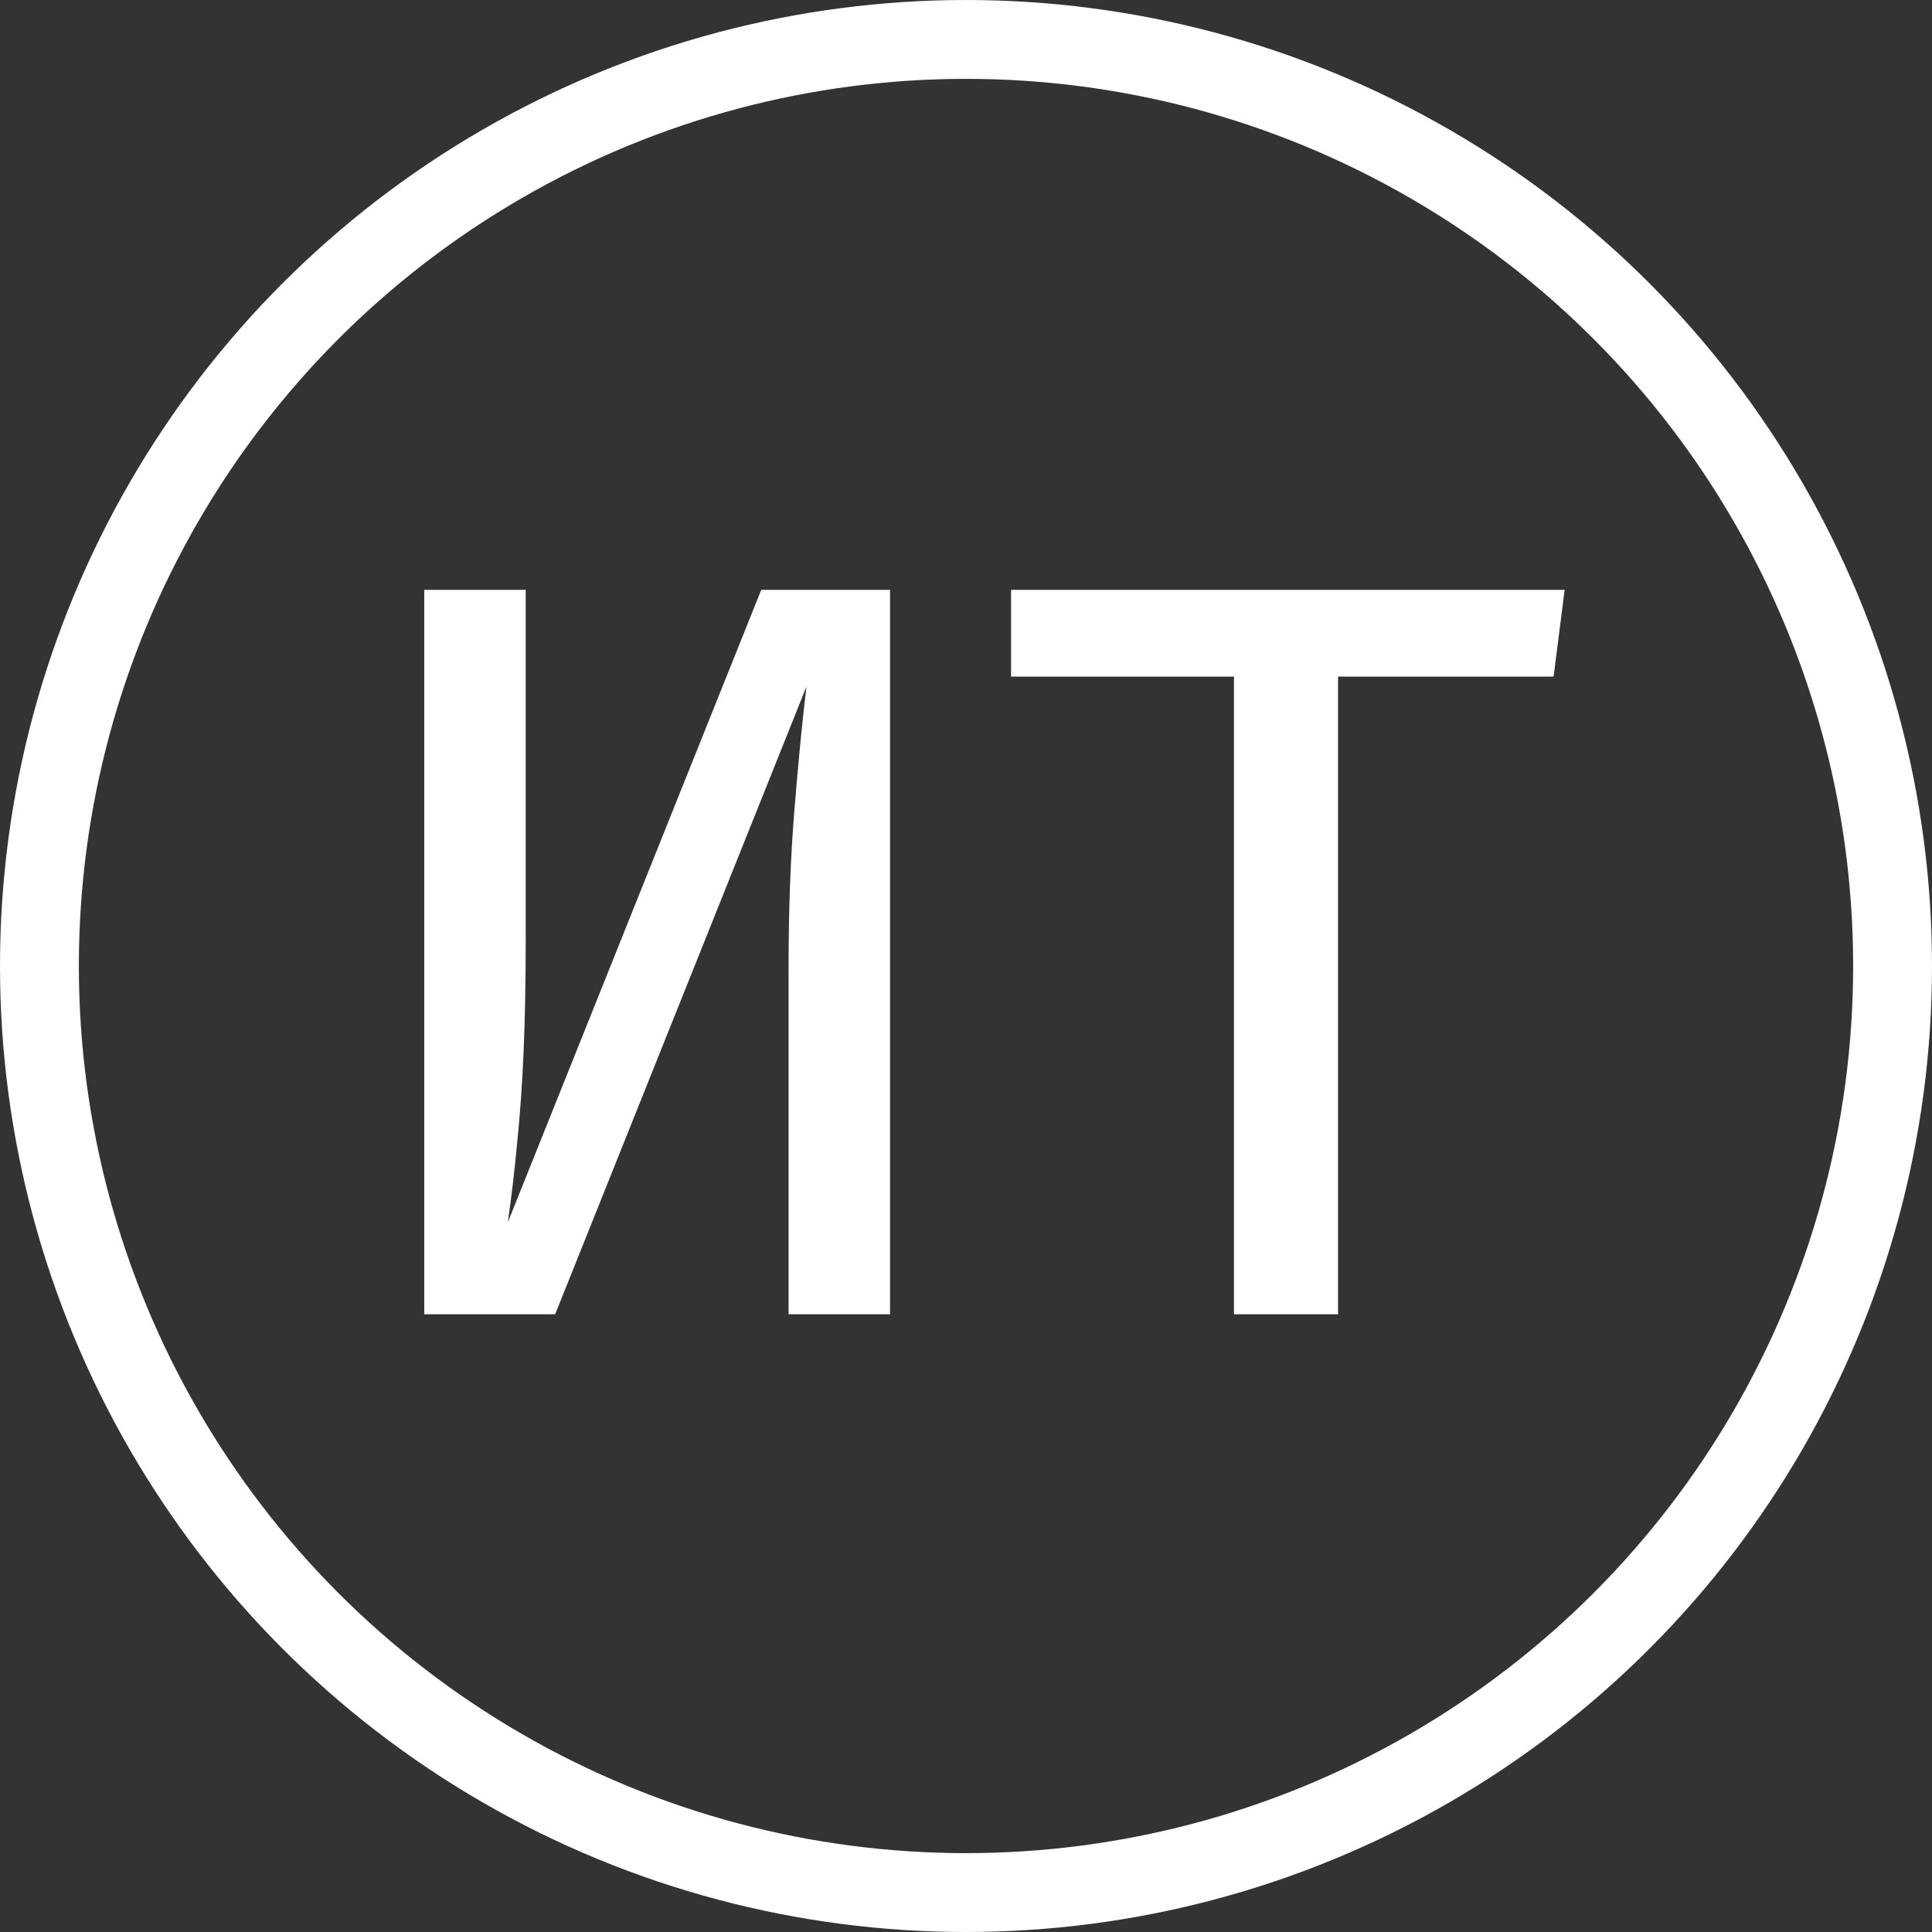 <?xml version="1.0" encoding="UTF-8"?> <svg xmlns="http://www.w3.org/2000/svg" width="147" height="147" viewBox="0 0 147 147" fill="none"><rect x="0" y="0" width="147" height="147" fill="#333333" stroke="none"/><path d="M32.28 100V44.88H40V71.24C40 74.573 39.947 77.493 39.84 80C39.733 82.48 39.573 84.76 39.36 86.84C39.173 88.893 38.933 90.947 38.64 93L57.92 44.88H67.72V100H60V73.64C60 69.267 60.147 65.28 60.44 61.68C60.733 58.053 61.04 54.907 61.36 52.24L42.24 100H32.28ZM101.809 51.48V100H93.889V51.48H76.929V44.88H119.049L118.209 51.48H101.809Z" fill="white"></path><circle cx="73.5" cy="73.5" r="70.5" stroke="white" stroke-width="6"></circle></svg> 
